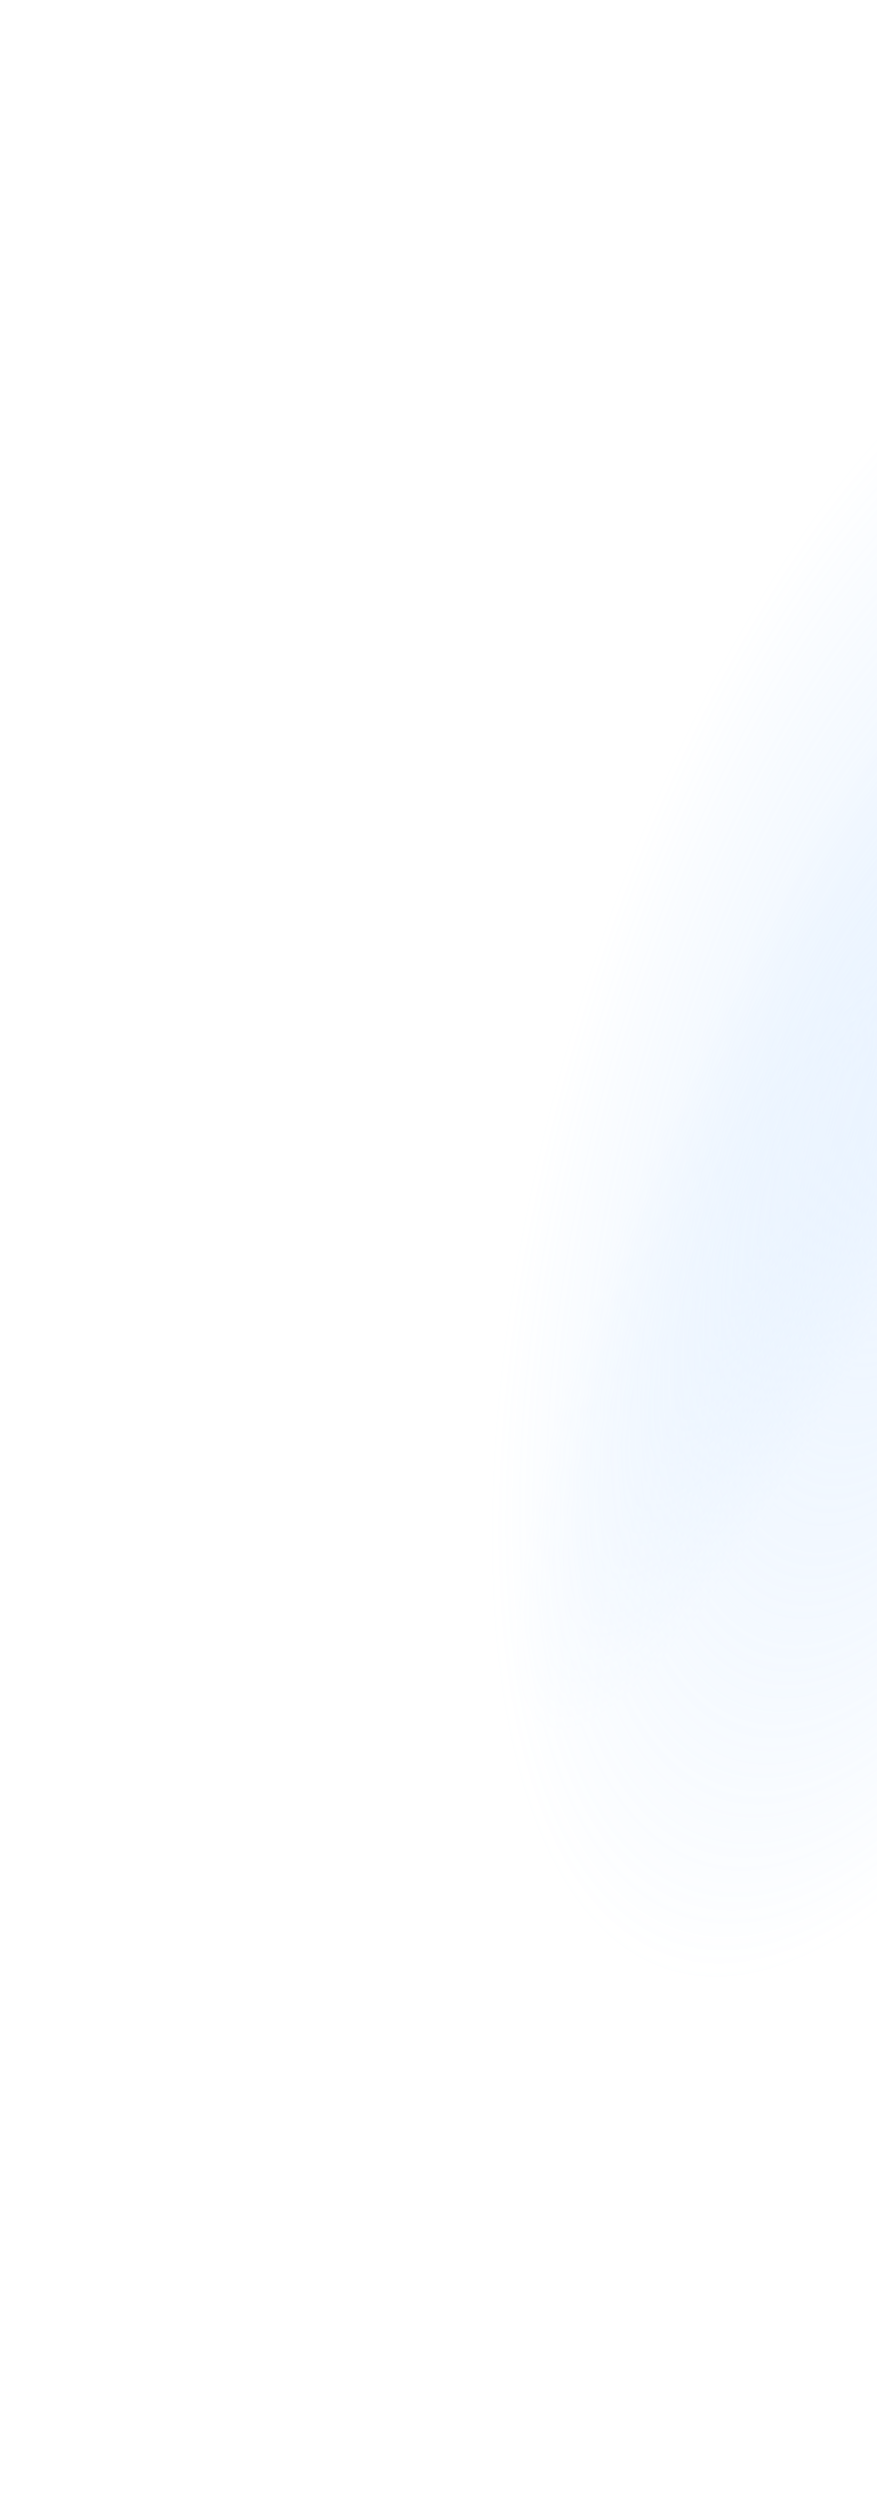 <?xml version="1.0" encoding="UTF-8"?> <svg xmlns="http://www.w3.org/2000/svg" width="582" height="1658" viewBox="0 0 582 1658" fill="none"> <g opacity="0.5" filter="url(#filter0_f_238_766)"> <path d="M943.986 582.851C846.569 937.554 533.462 1545.12 391.194 1506.04C248.925 1466.97 212.566 1147.75 309.982 793.049C407.399 438.346 417.034 114.695 559.302 153.768C701.571 192.841 1041.4 228.149 943.986 582.851Z" fill="url(#paint0_radial_238_766)" fill-opacity="0.5"></path> <path d="M699.272 643.218C595.277 883.98 356.95 1300.46 305.428 1278.2C253.906 1255.95 296.443 1042.73 400.438 801.967C504.432 561.205 566.7 343.73 618.222 365.984C669.744 388.239 803.266 402.456 699.272 643.218Z" fill="url(#paint1_radial_238_766)" fill-opacity="0.2"></path> </g> <defs> <filter id="filter0_f_238_766" x="105.35" y="0.557" width="1005.92" height="1657.28" filterUnits="userSpaceOnUse" color-interpolation-filters="sRGB"> <feFlood flood-opacity="0" result="BackgroundImageFix"></feFlood> <feBlend mode="normal" in="SourceGraphic" in2="BackgroundImageFix" result="shape"></feBlend> <feGaussianBlur stdDeviation="75" result="effect1_foregroundBlur_238_766"></feGaussianBlur> </filter> <radialGradient id="paint0_radial_238_766" cx="0" cy="0" r="1" gradientUnits="userSpaceOnUse" gradientTransform="translate(612.502 749.539) rotate(106.8) scale(667.914 277.432)"> <stop stop-color="#BFDCFF"></stop> <stop offset="0.878" stop-color="#75B5FF" stop-opacity="0"></stop> </radialGradient> <radialGradient id="paint1_radial_238_766" cx="0" cy="0" r="1" gradientUnits="userSpaceOnUse" gradientTransform="translate(532.799 764.33) rotate(114.131) scale(476.104 105.559)"> <stop stop-color="#BFDCFF"></stop> <stop offset="0.878" stop-color="#75B5FF" stop-opacity="0"></stop> </radialGradient> </defs> </svg> 